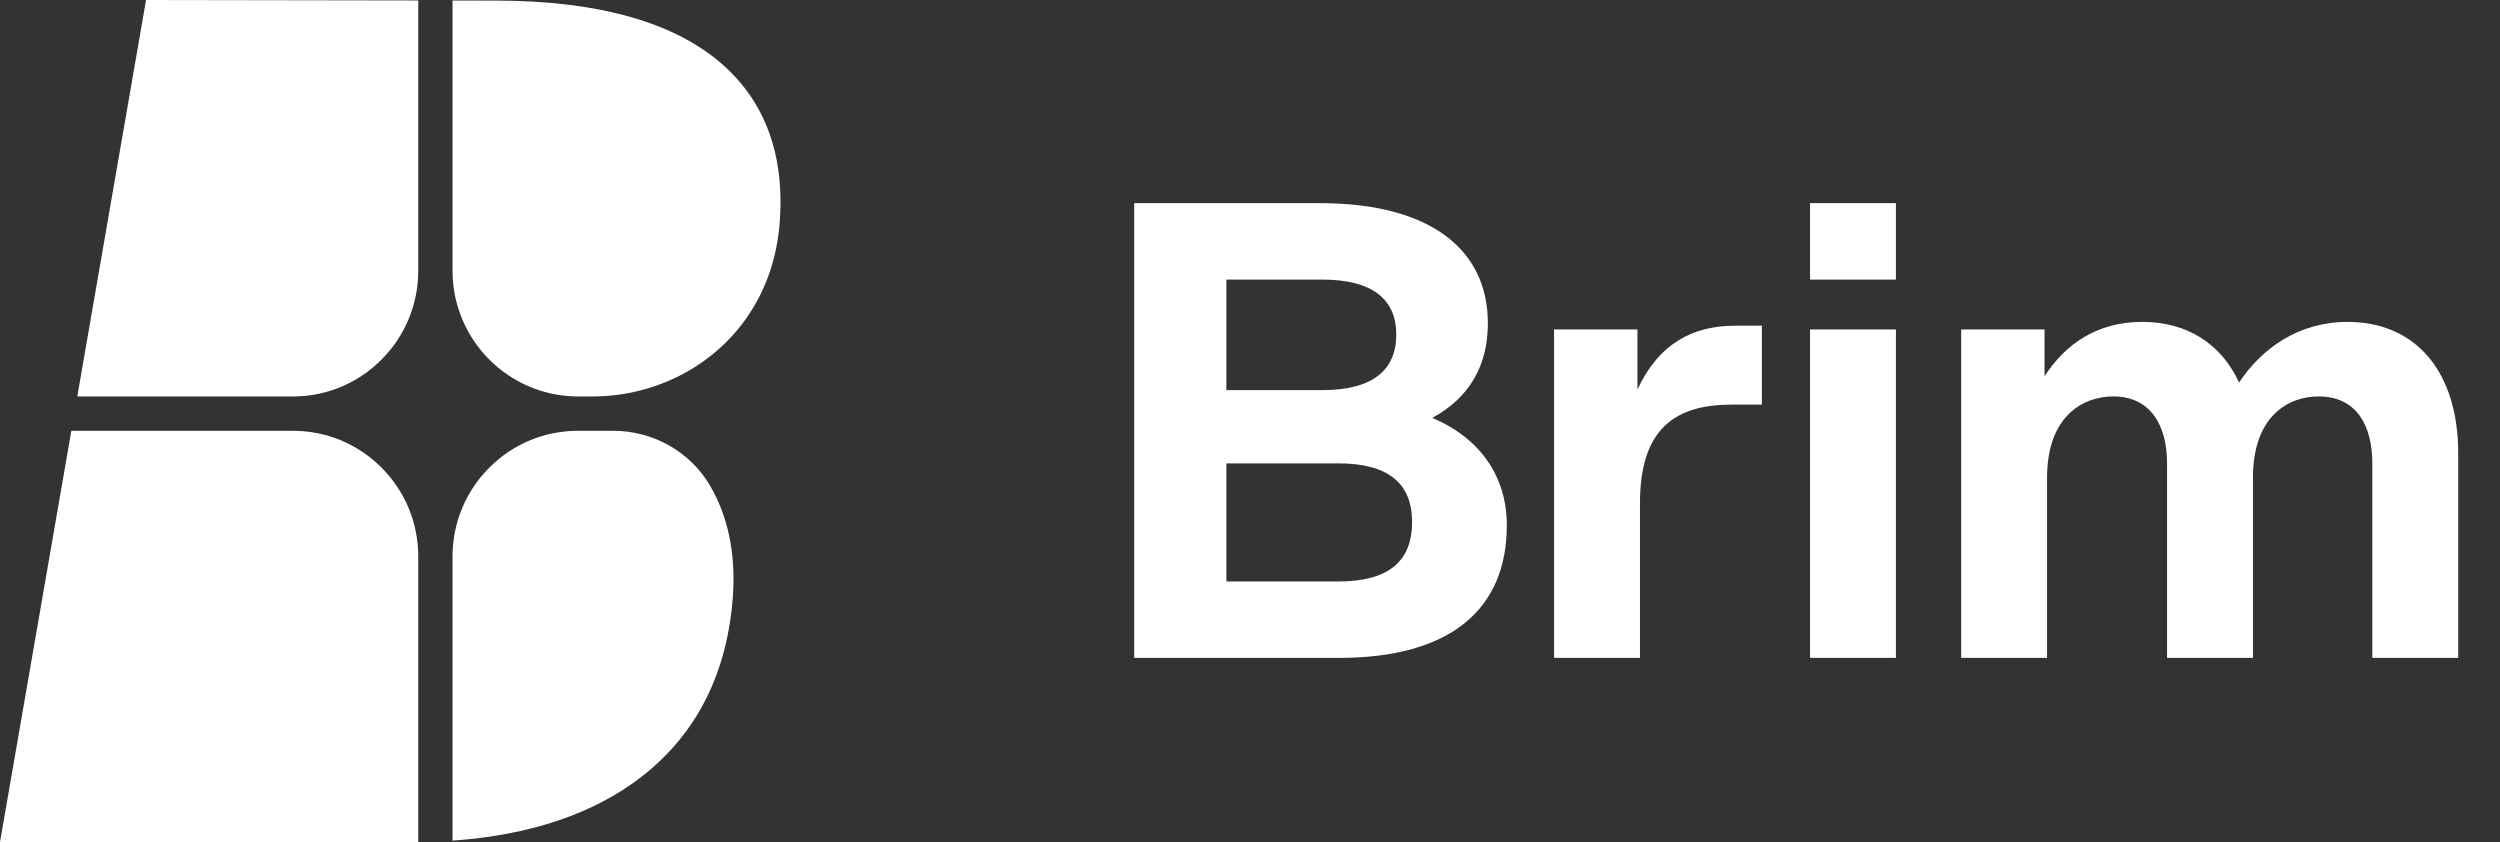 <svg width="95" height="32" viewBox="0 0 95 32" fill="none" xmlns="http://www.w3.org/2000/svg">
<rect x="0" y="0" width="95" height="32" fill="#333333" stroke="none"/>
<path d="M2.937 15.065L5.55 0L15.893 0.017V10.288C15.893 11.564 15.396 12.763 14.495 13.667C13.594 14.57 12.397 15.066 11.122 15.066L2.937 15.065Z" fill="white"/>
<path d="M0 32L2.711 16.37L11.124 16.37C12.397 16.37 13.597 16.866 14.497 17.769C15.398 18.671 15.893 19.872 15.893 21.148V31.998C15.794 31.998 15.69 31.998 15.585 31.998L0 31.998V32Z" fill="white"/>
<path d="M17.196 21.148C17.196 19.872 17.693 18.673 18.594 17.769C19.495 16.866 20.692 16.37 21.968 16.37H23.304C24.815 16.37 26.222 17.163 26.974 18.441L26.988 18.466C27.663 19.625 27.953 21.015 27.854 22.602C27.653 25.552 26.487 27.876 24.387 29.509C22.579 30.915 20.16 31.735 17.196 31.944V21.148Z" fill="white"/>
<path d="M21.966 15.065C19.335 15.065 17.196 12.922 17.196 10.288V0.019L18.927 0.023C22.61 0.037 25.397 0.786 27.216 2.249C28.991 3.678 29.807 5.726 29.637 8.34C29.542 9.842 29.063 11.171 28.216 12.29C26.901 14.028 24.77 15.065 22.519 15.065H21.966Z" fill="white"/>
<path d="M43.099 25V7.72H50.155C54.403 7.72 56.539 9.52 56.539 12.28C56.539 13.888 55.843 15.112 54.427 15.88C56.299 16.672 57.259 18.16 57.259 19.96C57.259 23.152 55.123 25 50.875 25H43.099ZM46.603 22.096H50.851C52.771 22.096 53.659 21.328 53.659 19.84C53.659 18.376 52.771 17.608 50.851 17.608H46.603V22.096ZM46.603 14.824H50.251C52.171 14.824 53.059 14.056 53.059 12.712C53.059 11.392 52.171 10.624 50.251 10.624H46.603V14.824ZM59.055 25V12.52H62.223V14.8C63.039 13.048 64.335 12.376 65.943 12.376H66.951V15.376H65.799C63.687 15.376 62.319 16.264 62.319 19.12V25H59.055ZM68.781 25V12.52H72.045V25H68.781ZM68.781 10.624V7.72H72.045V10.624H68.781ZM90.148 17.608C90.148 16.168 89.548 15.064 88.108 15.064C86.956 15.064 85.612 15.808 85.612 18.16V25H82.348V17.608C82.348 16.168 81.724 15.064 80.308 15.064C79.156 15.064 77.788 15.808 77.788 18.16V25H74.524V12.52H77.692V14.296C78.46 13.12 79.636 12.232 81.412 12.232C83.116 12.232 84.412 13.072 85.084 14.536C85.948 13.24 87.34 12.232 89.212 12.232C91.78 12.232 93.412 14.104 93.412 17.224V25H90.148V17.608Z" fill="white"/>
</svg>
